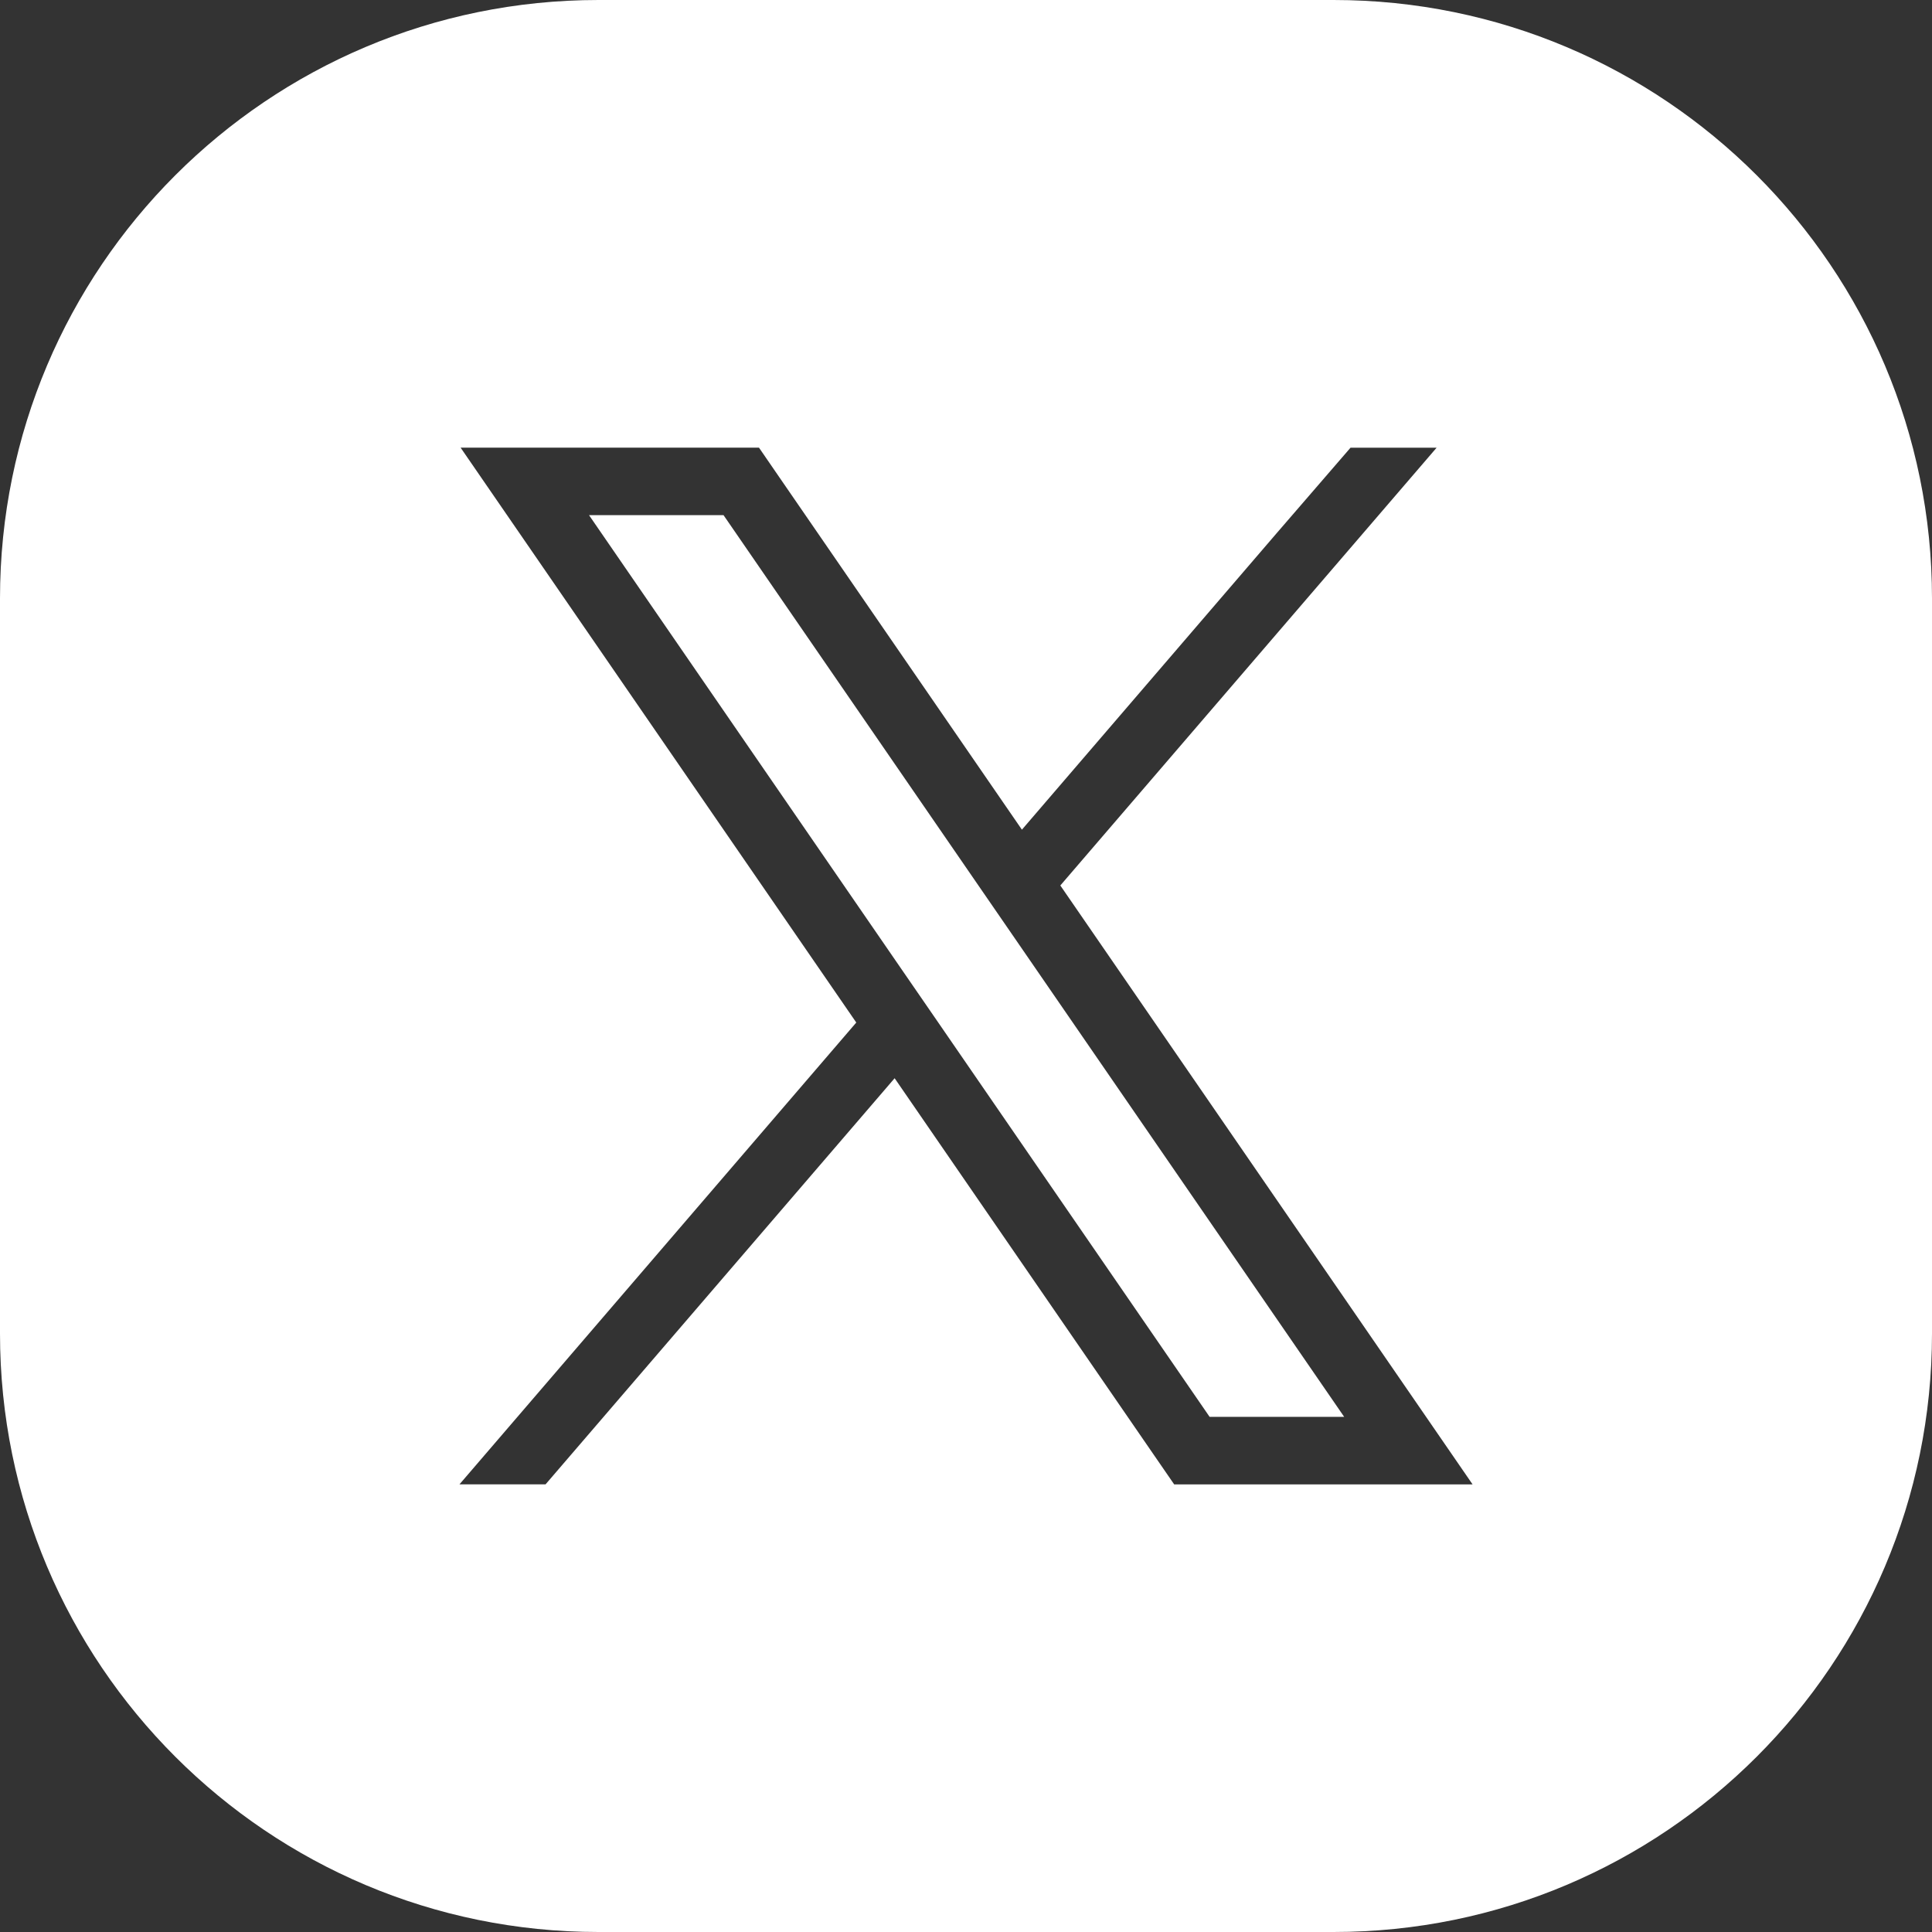 <?xml version="1.0" encoding="utf-8"?>
<!-- Generator: Adobe Illustrator 28.1.0, SVG Export Plug-In . SVG Version: 6.00 Build 0)  -->
<svg version="1.1" id="レイヤー_1" xmlns="http://www.w3.org/2000/svg" xmlns:xlink="http://www.w3.org/1999/xlink" x="0px"
	 y="0px" viewBox="0 0 34 34" style="enable-background:new 0 0 34 34;" xml:space="preserve">
<rect x="0" y="0" width="34" height="34" fill="#333333" stroke="none"/>
<style type="text/css">
	.st0{fill:#FFFFFF;}
</style>
<g>
	<polygon class="st0" points="17.184,15.533 12.733,9.066 10.366,9.066 15.869,17.062 
		16.545,18.043 21.287,24.934 23.655,24.934 17.859,16.513 	"/>
	<path class="st0" d="M23.468,0H10.532C4.715,0,0,4.715,0,10.532v12.936
		C0,29.285,4.715,34,10.532,34h12.937C29.285,34,34,29.285,34,23.468V10.532
		C34,4.715,29.285,0,23.468,0z M20.663,26.122l-0.354-0.514L15.744,18.975l-6.143,7.147
		H8.086l6.983-8.127L9.387,9.739l-1.281-1.861h5.251l0.354,0.515l4.273,6.208
		l4.486-5.221l1.297-1.501h1.515l-6.622,7.704l5.974,8.679l1.281,1.861H20.663z"/>
</g>
</svg>

